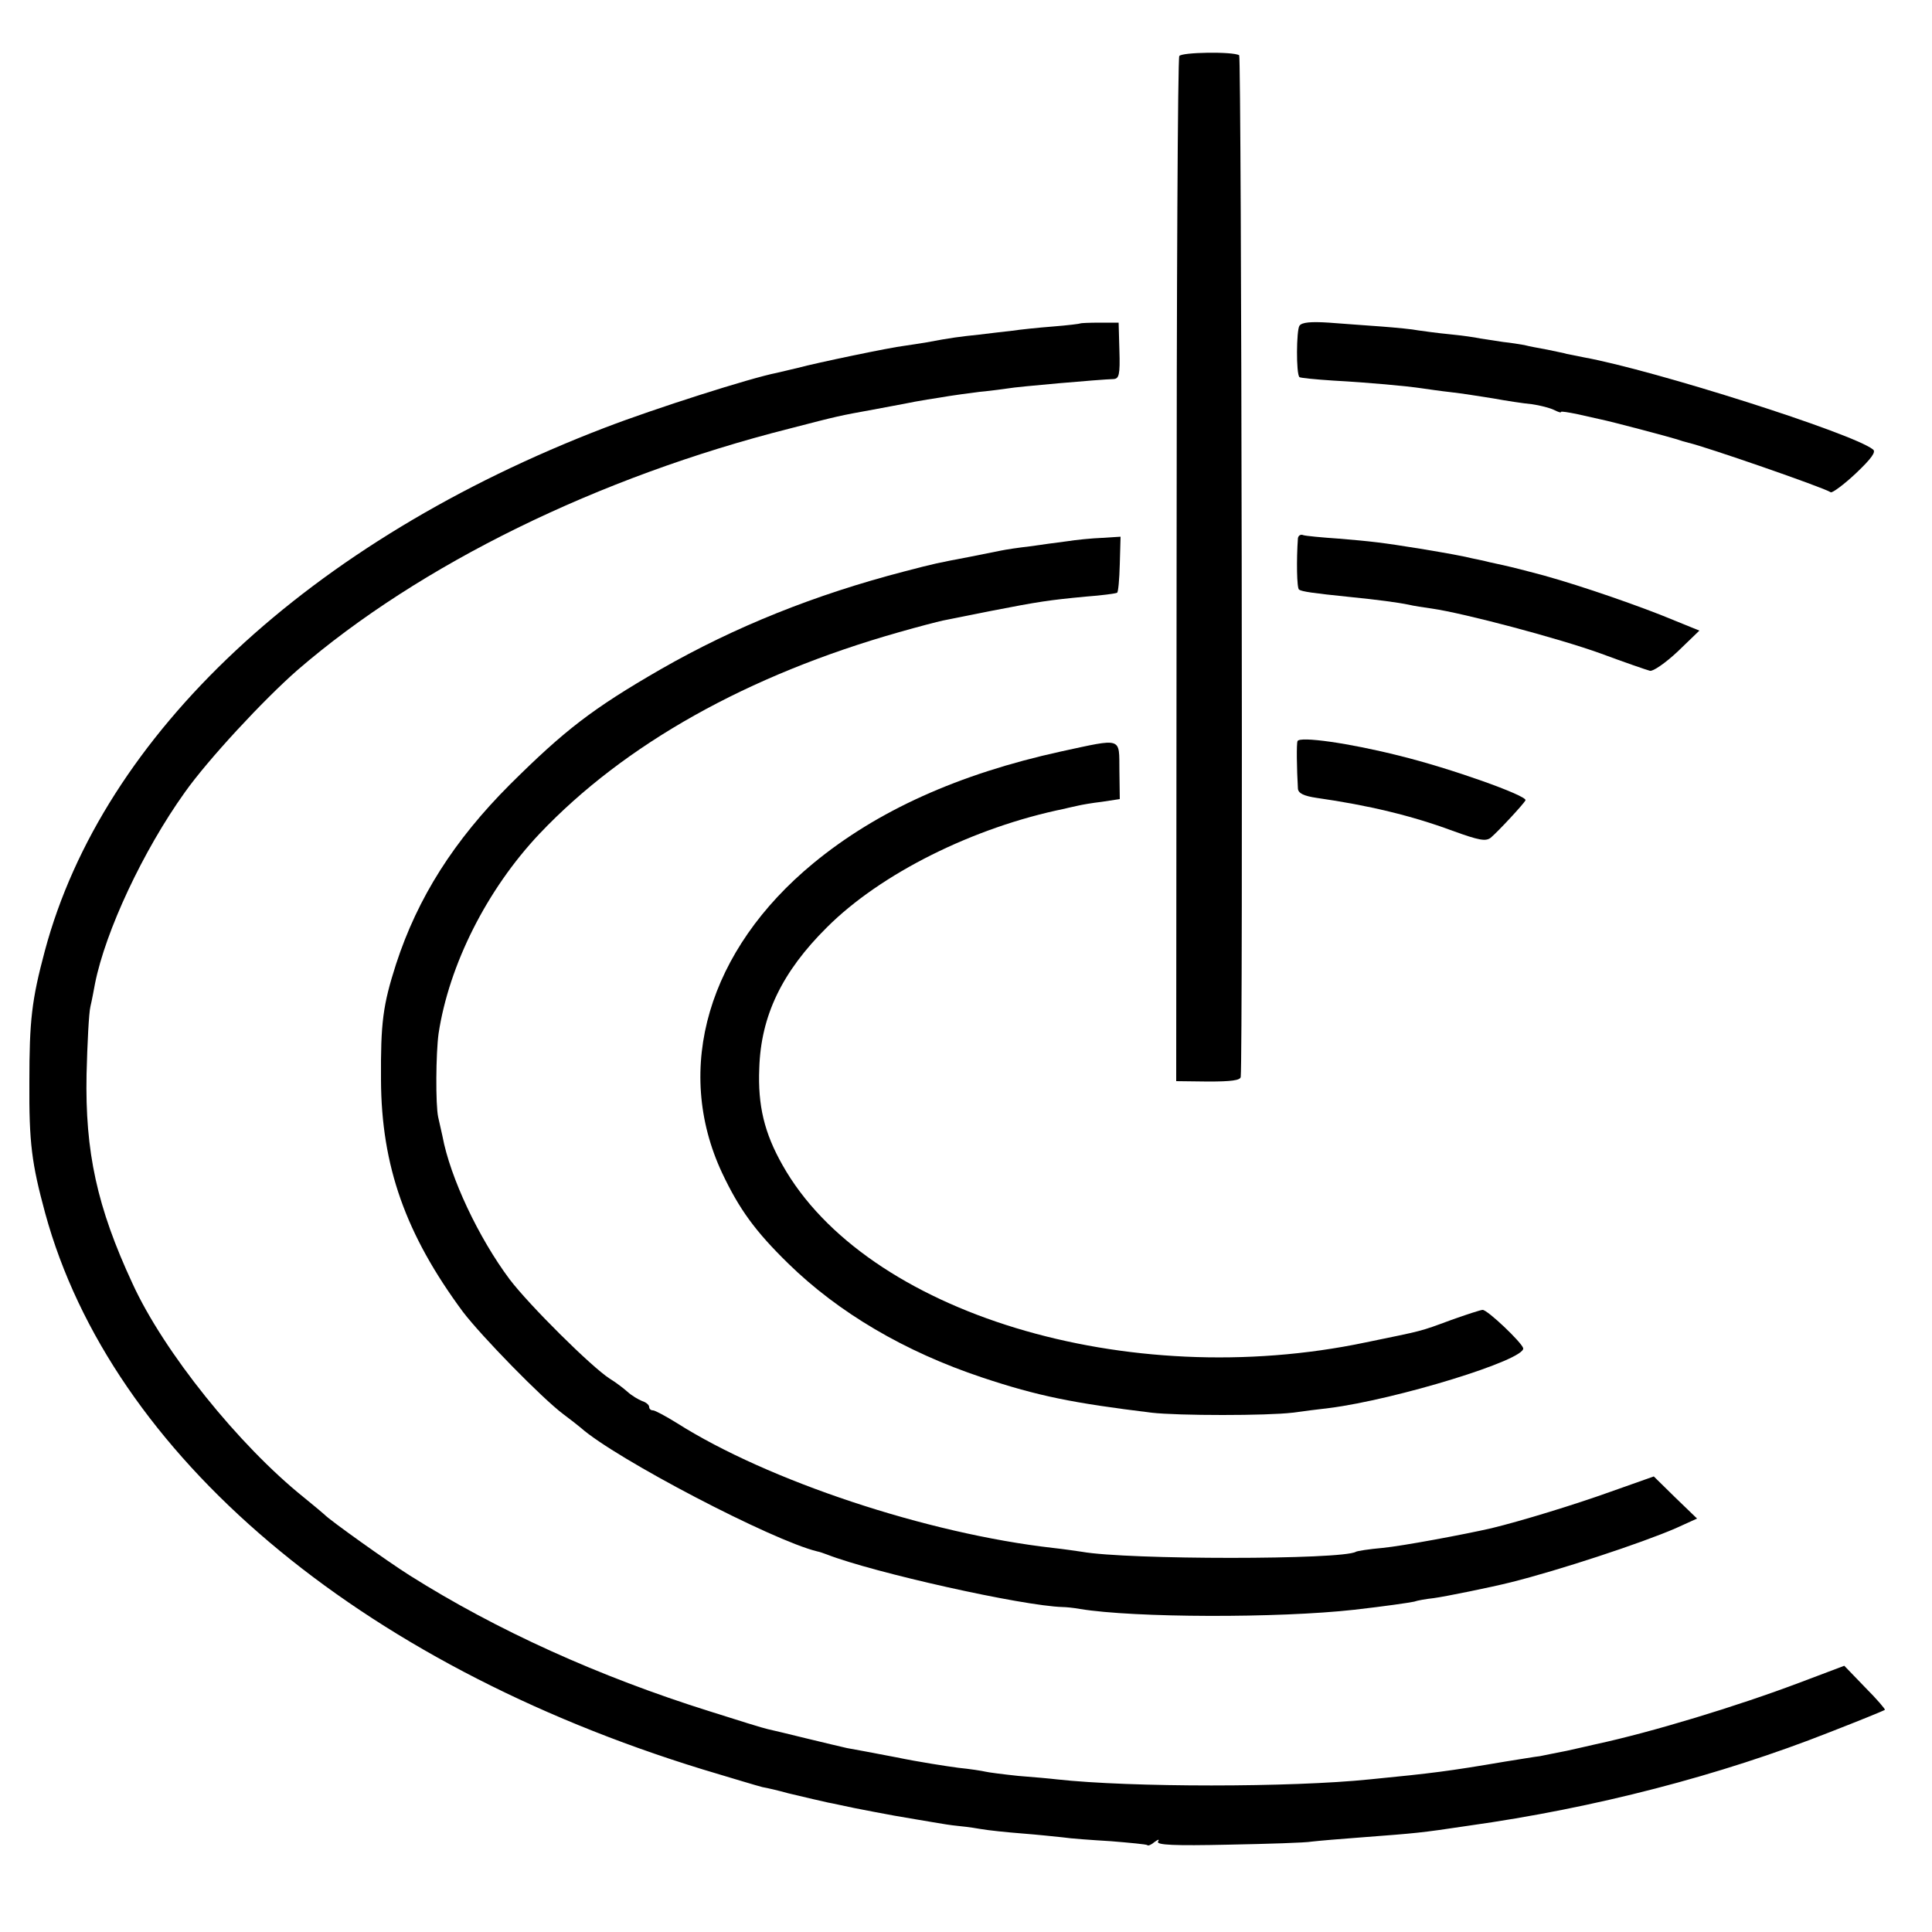 <?xml version="1.0" standalone="no"?>
<!DOCTYPE svg PUBLIC "-//W3C//DTD SVG 20010904//EN"
 "http://www.w3.org/TR/2001/REC-SVG-20010904/DTD/svg10.dtd">
<svg version="1.0" xmlns="http://www.w3.org/2000/svg"
 width="500pt" height="500pt" viewBox="0 0 500 500"
 preserveAspectRatio="xMidYMid meet">
<g transform="translate(0,500) scale(0.1,-0.1)"
fill="#000000" stroke="none">
<path d="M3052 4855 c-4 -5 -7 -605 -7 -1332 l-1 -1321 83 -1 c59 0 83 3 84
12 6 67 2 2640 -4 2644 -16 10 -149 8 -155 -2z"/>
<path d="M2796 4163 c-1 -1 -33 -5 -71 -8 -39 -3 -86 -8 -106 -11 -20 -2 -59
-7 -85 -10 -48 -5 -73 -8 -136 -20 -18 -3 -44 -7 -58 -9 -35 -4 -227 -44 -275
-57 -22 -5 -47 -11 -55 -13 -67 -13 -315 -92 -445 -142 -764 -293 -1299 -793
-1449 -1354 -34 -127 -40 -180 -40 -339 -1 -158 6 -211 41 -340 171 -625 809
-1165 1701 -1439 73 -22 143 -43 155 -46 12 -2 42 -9 67 -16 59 -14 76 -18
103 -24 12 -2 42 -9 67 -14 25 -5 72 -14 105 -20 33 -6 78 -13 100 -17 22 -4
49 -8 60 -9 11 -1 38 -4 60 -8 22 -4 72 -9 110 -12 39 -3 86 -8 105 -10 19 -3
75 -7 125 -10 49 -4 91 -8 94 -10 2 -3 11 1 19 8 10 7 13 8 9 1 -5 -9 43 -11
181 -8 103 2 201 5 217 8 17 2 75 7 130 11 143 11 148 11 275 30 328 46 651
130 935 242 77 30 141 56 143 58 2 1 -21 28 -51 58 l-54 56 -114 -43 c-164
-62 -385 -129 -529 -160 -14 -3 -47 -11 -75 -17 -27 -5 -59 -12 -70 -14 -11
-1 -51 -8 -90 -14 -147 -25 -187 -30 -350 -46 -204 -21 -619 -21 -810 0 -16 2
-61 6 -100 9 -38 4 -77 9 -85 11 -8 2 -40 7 -70 10 -30 4 -102 15 -160 27 -58
11 -115 22 -128 24 -13 3 -60 14 -105 25 -45 11 -90 22 -100 24 -10 2 -78 23
-150 46 -287 90 -552 210 -777 352 -57 36 -207 143 -220 157 -3 3 -27 23 -54
45 -168 135 -362 376 -443 553 -92 198 -123 341 -119 542 2 80 6 159 10 175 4
17 9 44 12 60 27 135 124 343 232 494 60 85 205 241 292 317 316 273 779 500
1274 625 127 33 128 33 216 49 30 6 66 12 80 15 14 3 41 8 60 11 19 3 45 7 56
9 12 2 48 7 80 11 33 3 66 8 74 9 20 4 236 23 272 24 14 1 17 11 15 74 l-2 72
-48 0 c-27 0 -50 -1 -51 -2z"/>
<path d="M3363 4157 c-8 -11 -9 -125 0 -133 2 -2 41 -6 88 -9 91 -5 189 -14
229 -20 14 -2 48 -7 75 -10 28 -3 77 -11 109 -16 33 -6 78 -13 100 -15 22 -3
48 -10 58 -15 10 -5 18 -8 18 -5 0 2 19 -1 43 -6 23 -5 49 -11 58 -13 30 -6
184 -47 199 -52 8 -3 22 -7 30 -9 41 -9 348 -115 368 -128 4 -2 33 19 65 49
41 39 53 56 44 62 -53 42 -566 205 -747 238 -19 4 -39 8 -45 9 -5 2 -28 6 -50
11 -22 4 -49 9 -60 12 -11 2 -36 6 -55 8 -19 3 -46 7 -59 9 -13 3 -49 8 -80
11 -31 3 -67 8 -81 10 -14 3 -56 7 -95 10 -38 3 -100 7 -136 10 -46 3 -70 1
-76 -8z"/>
<path d="M3359 3607 c-4 -55 -3 -130 3 -133 8 -5 34 -9 132 -19 70 -7 123 -14
152 -20 12 -3 39 -7 60 -10 83 -12 328 -77 436 -116 62 -23 120 -43 128 -45 8
-2 40 20 72 50 l56 54 -101 41 c-100 39 -248 89 -337 111 -42 11 -54 14 -105
25 -11 3 -31 7 -45 10 -30 7 -57 12 -135 25 -99 16 -126 19 -210 26 -44 3 -86
7 -92 9 -7 3 -13 -1 -14 -8z"/>
<path d="M2760 3599 c-25 -3 -67 -9 -95 -13 -27 -3 -61 -8 -75 -11 -14 -3 -50
-10 -80 -16 -84 -16 -90 -17 -170 -38 -231 -60 -438 -143 -630 -253 -177 -102
-249 -158 -390 -298 -145 -145 -239 -293 -295 -465 -34 -106 -40 -151 -39
-300 1 -223 64 -400 212 -600 48 -63 204 -223 260 -265 19 -14 39 -30 45 -35
90 -80 496 -292 612 -320 6 -1 17 -5 25 -8 121 -47 506 -133 610 -136 8 0 29
-2 45 -5 140 -23 513 -24 710 -2 79 9 141 18 155 21 8 3 31 7 50 9 30 4 148
28 200 41 124 31 337 101 427 140 l55 25 -56 54 -56 55 -113 -40 c-92 -33
-229 -75 -307 -94 -70 -16 -230 -46 -282 -51 -35 -3 -66 -8 -69 -10 -36 -21
-591 -21 -709 0 -14 2 -47 7 -75 10 -326 37 -738 174 -973 323 -29 18 -57 33
-62 33 -6 0 -10 4 -10 9 0 5 -8 12 -18 15 -10 4 -27 14 -38 24 -10 9 -31 25
-46 34 -48 31 -208 190 -259 257 -80 107 -154 263 -174 371 -3 14 -8 36 -11
49 -7 32 -6 165 1 216 27 178 125 373 261 517 220 232 539 411 931 522 49 14
99 27 113 30 14 3 70 14 125 25 123 24 150 28 245 37 41 3 78 8 81 10 3 1 6
35 7 74 l2 71 -48 -3 c-26 -1 -67 -5 -92 -9z"/>
<path d="M3358 3082 c-3 -6 -2 -72 1 -123 1 -12 15 -19 49 -24 133 -19 246
-46 351 -85 69 -25 86 -28 99 -18 19 16 86 88 90 97 4 12 -195 83 -326 115
-130 33 -259 51 -264 38z"/>
<path d="M2745 3055 c-264 -58 -475 -153 -640 -289 -272 -224 -363 -531 -236
-802 44 -93 85 -150 171 -234 130 -127 301 -228 502 -295 144 -48 234 -66 438
-91 70 -8 299 -8 365 0 28 4 70 9 95 12 173 22 509 125 502 155 -4 15 -92 99
-105 99 -5 0 -42 -12 -81 -26 -84 -31 -71 -27 -221 -58 -618 -130 -1295 76
-1510 459 -47 83 -64 154 -60 250 4 136 59 250 175 365 139 139 379 259 615
307 11 3 27 6 35 8 8 2 36 7 62 10 l46 7 -1 74 c-1 87 10 84 -152 49z"/>
</g>
</svg>
